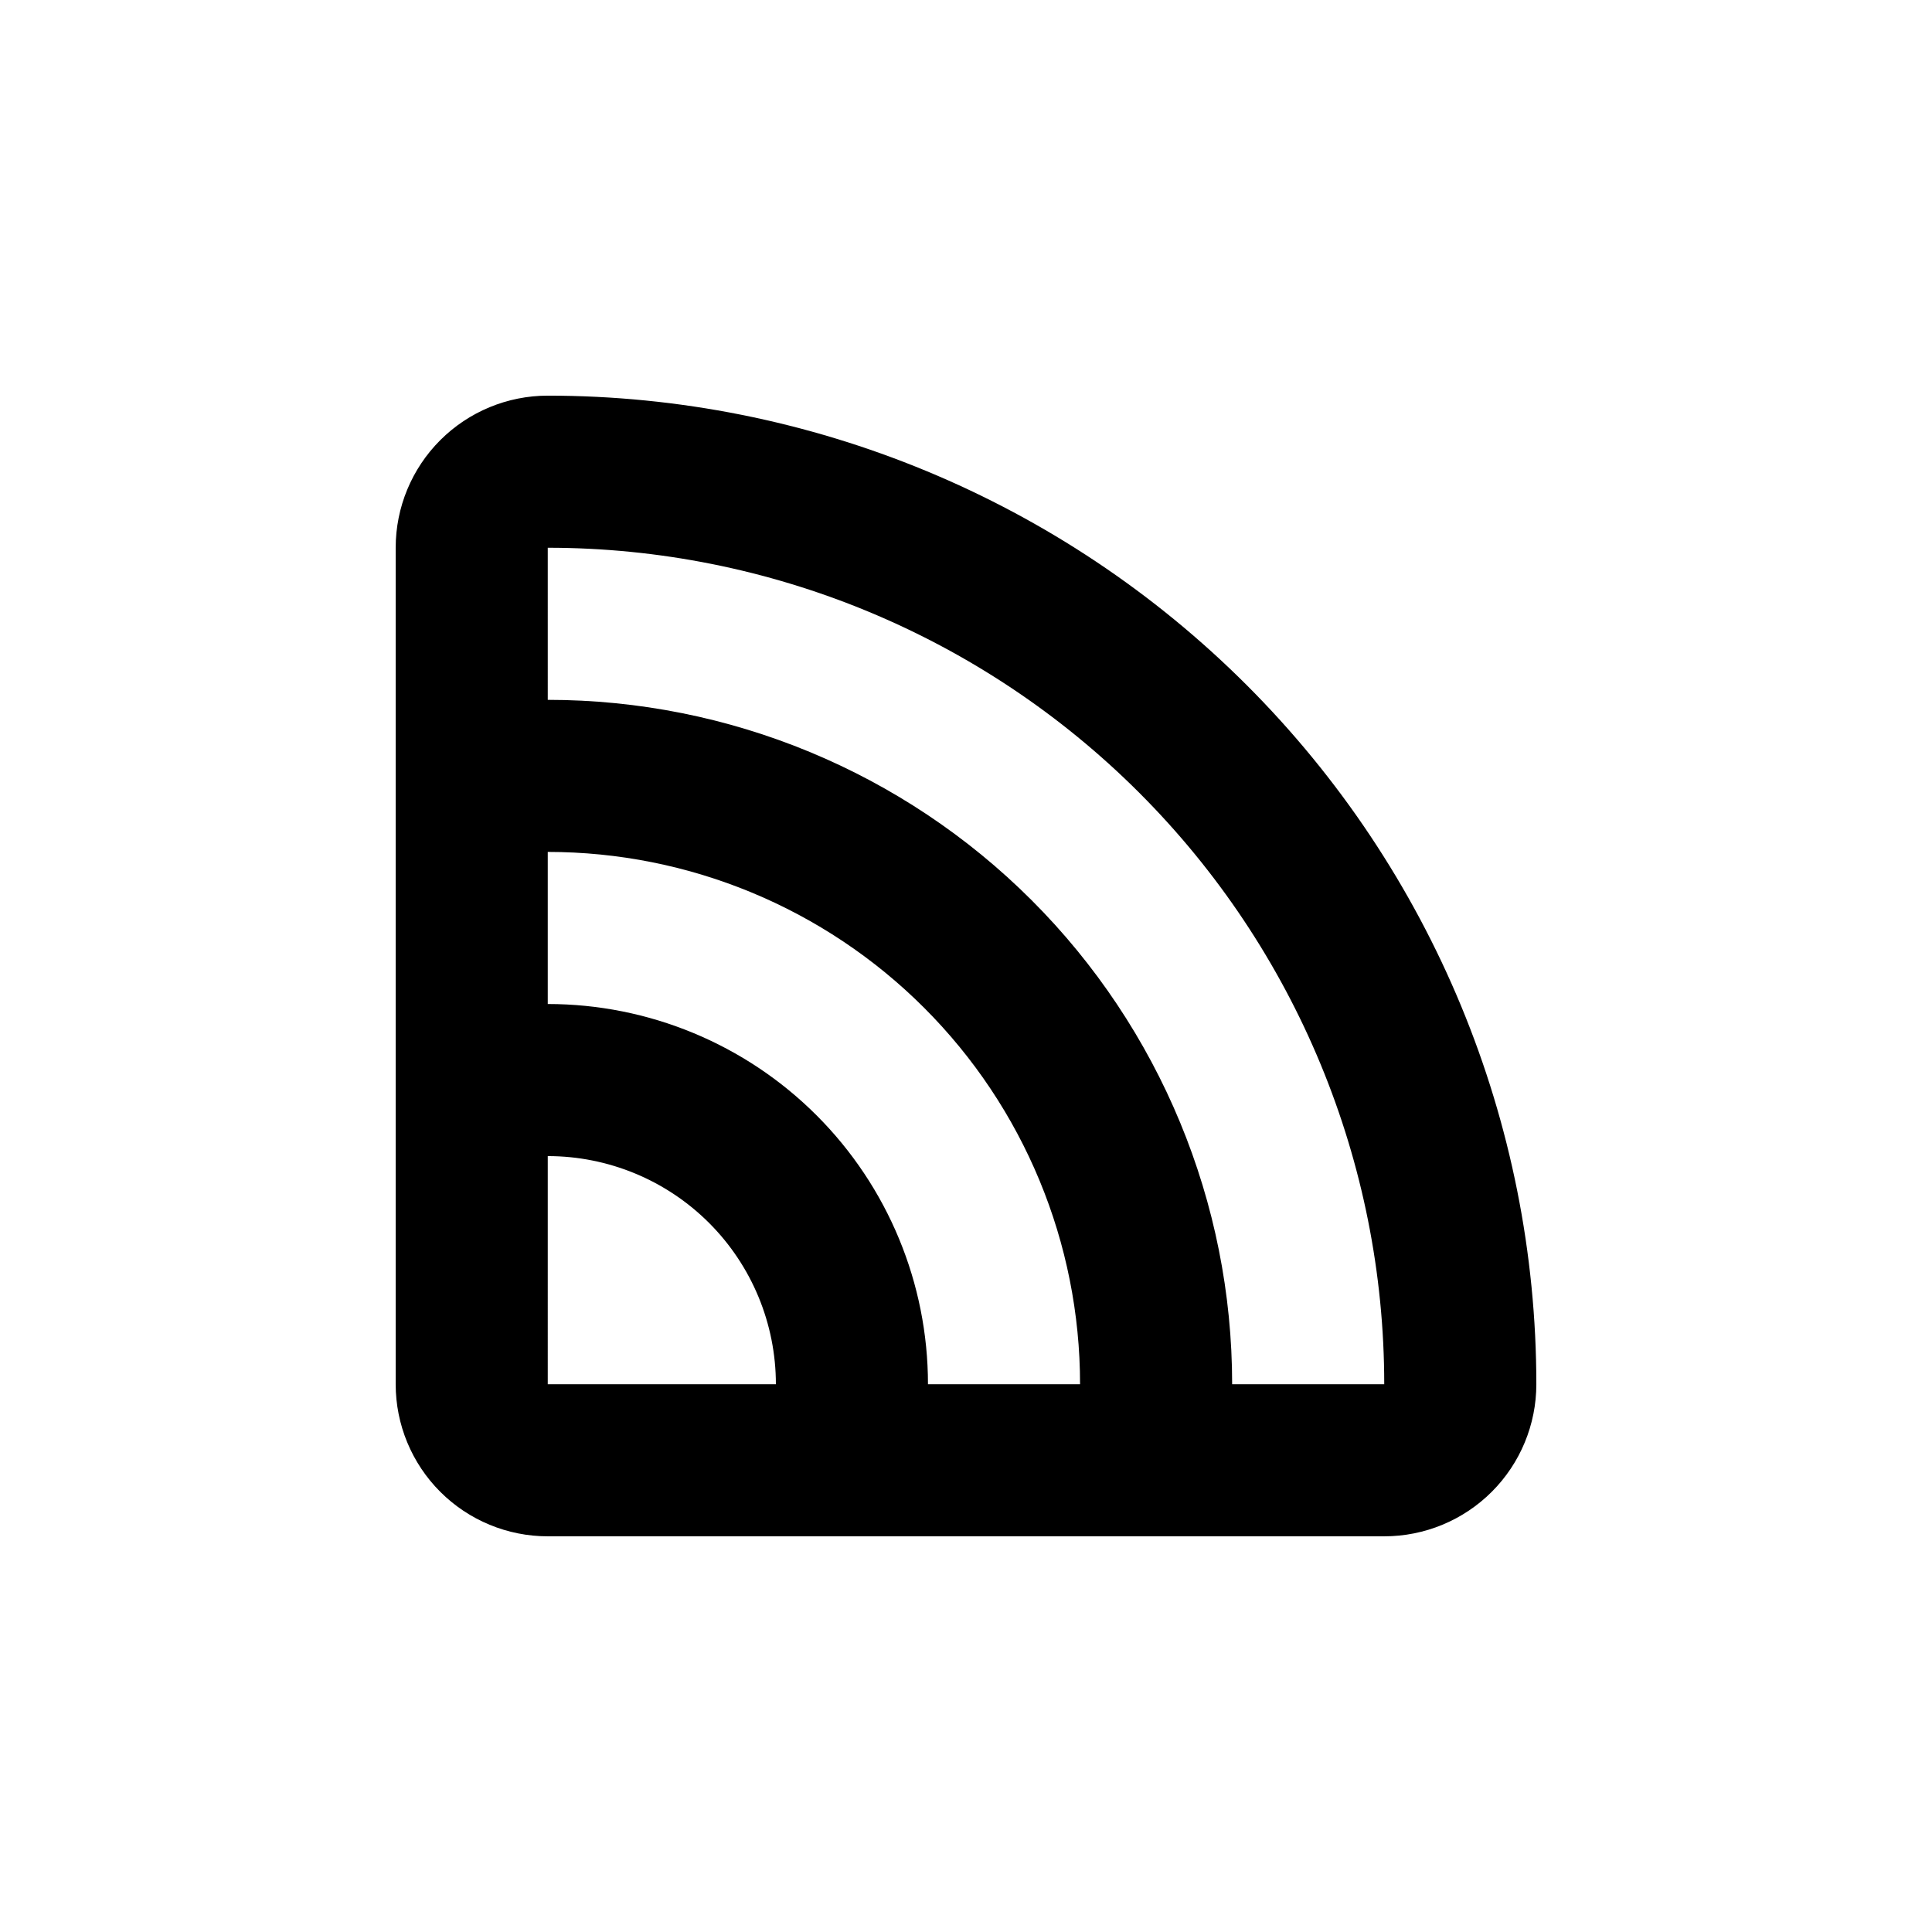 <?xml version="1.0" encoding="UTF-8"?>
<!-- Uploaded to: SVG Repo, www.svgrepo.com, Generator: SVG Repo Mixer Tools -->
<svg fill="#000000" width="800px" height="800px" version="1.1" viewBox="144 144 512 512" xmlns="http://www.w3.org/2000/svg">
 <path d="m289.16 551.14h221.68c10.691 0 20.941-4.246 28.5-11.805 7.559-7.559 11.805-17.809 11.805-28.5 0-69.48-27.602-136.12-76.73-185.25-49.133-49.133-115.77-76.734-185.25-76.734-10.688 0-20.941 4.246-28.5 11.805s-11.805 17.812-11.805 28.5v221.68c0 10.691 4.246 20.941 11.805 28.5 7.559 7.559 17.812 11.805 28.5 11.805zm0-261.98c58.793 0 115.18 23.355 156.75 64.926 41.57 41.574 64.926 97.957 64.926 156.75h-40.305c0-48.102-19.109-94.234-53.121-128.25-34.016-34.012-80.148-53.121-128.25-53.121zm0 80.609c37.414 0 73.293 14.863 99.75 41.316 26.453 26.457 41.316 62.336 41.316 99.75h-40.305c0-26.723-10.617-52.352-29.512-71.25-18.898-18.895-44.527-29.512-71.25-29.512zm0 80.609c16.035 0 31.41 6.371 42.75 17.707 11.336 11.34 17.707 26.715 17.707 42.75h-60.457z"/>
</svg>